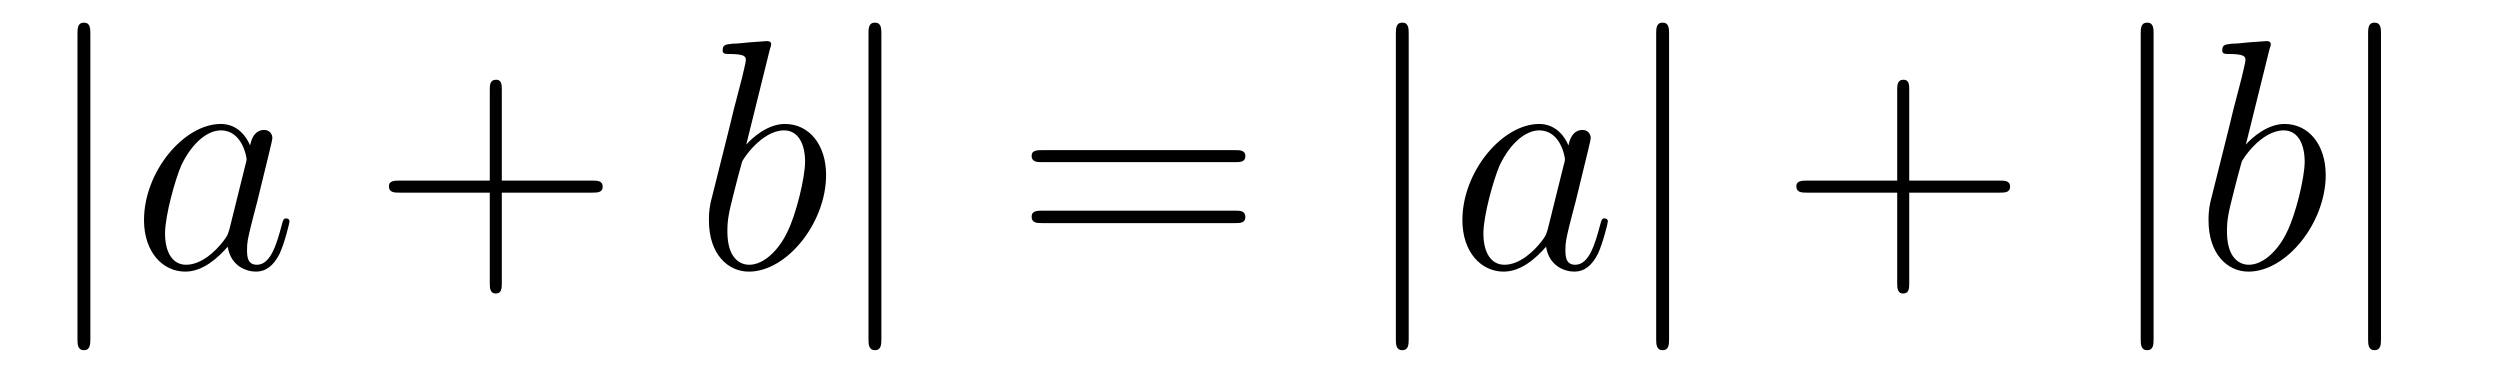 <?xml version='1.0'?>
<!-- This file was generated by dvisvgm 1.9.2 -->
<svg height='14pt' version='1.1' viewBox='0 -14 91 14' width='91pt' xmlns='http://www.w3.org/2000/svg' xmlns:xlink='http://www.w3.org/1999/xlink'>
<g id='page1'>
<g transform='matrix(1 0 0 1 -127 650)'>
<path d='M130.289 -662.754C130.289 -662.957 130.289 -663.176 130.055 -663.176C129.82 -663.176 129.82 -662.957 129.82 -662.754V-651.691C129.82 -651.473 129.82 -651.254 130.055 -651.254C130.289 -651.254 130.289 -651.473 130.289 -651.691V-662.754ZM131.758 -654.238' fill-rule='evenodd'/>
<path d='M135.352 -655.66C135.289 -655.457 135.289 -655.426 135.117 -655.207C134.852 -654.863 134.336 -654.363 133.773 -654.363C133.289 -654.363 133.008 -654.801 133.008 -655.504C133.008 -656.16 133.383 -657.488 133.602 -657.988C134.008 -658.832 134.57 -659.254 135.039 -659.254C135.82 -659.254 135.977 -658.285 135.977 -658.191C135.977 -658.176 135.945 -658.02 135.93 -657.988L135.352 -655.66ZM136.102 -658.707C135.977 -659.019 135.648 -659.488 135.039 -659.488C133.695 -659.488 132.242 -657.754 132.242 -655.988C132.242 -654.816 132.93 -654.113 133.742 -654.113C134.398 -654.113 134.945 -654.629 135.289 -655.02C135.398 -654.316 135.961 -654.113 136.32 -654.113C136.68 -654.113 136.961 -654.332 137.18 -654.77C137.367 -655.176 137.539 -655.895 137.539 -655.941C137.539 -656.004 137.492 -656.051 137.414 -656.051C137.32 -656.051 137.305 -655.988 137.258 -655.816C137.07 -655.113 136.852 -654.363 136.352 -654.363C136.008 -654.363 135.992 -654.66 135.992 -654.91C135.992 -655.176 136.023 -655.316 136.133 -655.77C136.211 -656.066 136.273 -656.332 136.367 -656.676C136.805 -658.473 136.914 -658.895 136.914 -658.973C136.914 -659.145 136.789 -659.27 136.617 -659.27C136.227 -659.27 136.133 -658.848 136.102 -658.707ZM137.875 -654.238' fill-rule='evenodd'/>
<path d='M145.266 -656.988H148.563C148.734 -656.988 148.938 -656.988 148.938 -657.207S148.734 -657.426 148.563 -657.426H145.266V-660.723C145.266 -660.894 145.266 -661.098 145.062 -661.098C144.828 -661.098 144.828 -660.894 144.828 -660.723V-657.426H141.547C141.375 -657.426 141.156 -657.426 141.156 -657.223C141.156 -656.988 141.359 -656.988 141.547 -656.988H144.828V-653.707C144.828 -653.535 144.828 -653.316 145.047 -653.316C145.266 -653.316 145.266 -653.52 145.266 -653.707V-656.988ZM149.633 -654.238' fill-rule='evenodd'/>
<path d='M155.023 -662.207C155.039 -662.254 155.07 -662.332 155.07 -662.394C155.07 -662.504 154.945 -662.504 154.914 -662.504C154.914 -662.504 154.477 -662.473 154.258 -662.457C154.055 -662.441 153.883 -662.41 153.664 -662.41C153.383 -662.379 153.305 -662.363 153.305 -662.16C153.305 -662.035 153.414 -662.035 153.539 -662.035C154.148 -662.035 154.148 -661.926 154.148 -661.801C154.148 -661.723 154.055 -661.379 154.008 -661.16L153.711 -660.02C153.602 -659.535 152.914 -656.832 152.867 -656.629C152.805 -656.332 152.805 -656.129 152.805 -655.973C152.805 -654.754 153.492 -654.113 154.258 -654.113C155.648 -654.113 157.07 -655.895 157.07 -657.629C157.07 -658.723 156.461 -659.488 155.57 -659.488C154.945 -659.488 154.383 -658.988 154.164 -658.738L155.023 -662.207ZM154.273 -654.363C153.898 -654.363 153.477 -654.645 153.477 -655.566C153.477 -655.973 153.508 -656.191 153.727 -657.035C153.758 -657.176 153.961 -657.941 154.008 -658.098C154.023 -658.191 154.727 -659.254 155.539 -659.254C156.07 -659.254 156.305 -658.738 156.305 -658.113C156.305 -657.535 155.977 -656.191 155.664 -655.566C155.367 -654.926 154.82 -654.363 154.273 -654.363ZM157.191 -654.238' fill-rule='evenodd'/>
<path d='M159.082 -662.754C159.082 -662.957 159.082 -663.176 158.848 -663.176C158.613 -663.176 158.613 -662.957 158.613 -662.754V-651.691C158.613 -651.473 158.613 -651.254 158.848 -651.254C159.082 -651.254 159.082 -651.473 159.082 -651.691V-662.754ZM160.551 -654.238' fill-rule='evenodd'/>
<path d='M171.957 -658.098C172.129 -658.098 172.332 -658.098 172.332 -658.316C172.332 -658.535 172.129 -658.535 171.957 -658.535H164.941C164.769 -658.535 164.551 -658.535 164.551 -658.332C164.551 -658.098 164.754 -658.098 164.941 -658.098H171.957ZM171.957 -655.879C172.129 -655.879 172.332 -655.879 172.332 -656.098C172.332 -656.332 172.129 -656.332 171.957 -656.332H164.941C164.769 -656.332 164.551 -656.332 164.551 -656.113C164.551 -655.879 164.754 -655.879 164.941 -655.879H171.957ZM173.027 -654.238' fill-rule='evenodd'/>
<path d='M178.277 -662.754C178.277 -662.957 178.277 -663.176 178.043 -663.176C177.809 -663.176 177.809 -662.957 177.809 -662.754V-651.691C177.809 -651.473 177.809 -651.254 178.043 -651.254C178.277 -651.254 178.277 -651.473 178.277 -651.691V-662.754ZM179.746 -654.238' fill-rule='evenodd'/>
<path d='M183.34 -655.66C183.277 -655.457 183.277 -655.426 183.105 -655.207C182.84 -654.863 182.324 -654.363 181.762 -654.363C181.277 -654.363 180.996 -654.801 180.996 -655.504C180.996 -656.16 181.371 -657.488 181.59 -657.988C181.996 -658.832 182.559 -659.254 183.027 -659.254C183.809 -659.254 183.965 -658.285 183.965 -658.191C183.965 -658.176 183.934 -658.02 183.918 -657.988L183.34 -655.66ZM184.09 -658.707C183.965 -659.019 183.637 -659.488 183.027 -659.488C181.684 -659.488 180.231 -657.754 180.231 -655.988C180.231 -654.816 180.918 -654.113 181.731 -654.113C182.387 -654.113 182.934 -654.629 183.277 -655.02C183.387 -654.316 183.949 -654.113 184.309 -654.113C184.668 -654.113 184.949 -654.332 185.168 -654.77C185.355 -655.176 185.527 -655.895 185.527 -655.941C185.527 -656.004 185.481 -656.051 185.402 -656.051C185.309 -656.051 185.293 -655.988 185.246 -655.816C185.059 -655.113 184.84 -654.363 184.34 -654.363C183.996 -654.363 183.981 -654.66 183.981 -654.91C183.981 -655.176 184.012 -655.316 184.121 -655.77C184.199 -656.066 184.262 -656.332 184.356 -656.676C184.793 -658.473 184.902 -658.895 184.902 -658.973C184.902 -659.145 184.777 -659.27 184.605 -659.27C184.215 -659.27 184.121 -658.848 184.09 -658.707ZM185.863 -654.238' fill-rule='evenodd'/>
<path d='M187.754 -662.754C187.754 -662.957 187.754 -663.176 187.52 -663.176C187.285 -663.176 187.285 -662.957 187.285 -662.754V-651.691C187.285 -651.473 187.285 -651.254 187.52 -651.254C187.754 -651.254 187.754 -651.473 187.754 -651.691V-662.754ZM189.223 -654.238' fill-rule='evenodd'/>
<path d='M196.496 -656.988H199.793C199.964 -656.988 200.168 -656.988 200.168 -657.207S199.964 -657.426 199.793 -657.426H196.496V-660.723C196.496 -660.894 196.496 -661.098 196.292 -661.098C196.058 -661.098 196.058 -660.894 196.058 -660.723V-657.426H192.778C192.606 -657.426 192.386 -657.426 192.386 -657.223C192.386 -656.988 192.59 -656.988 192.778 -656.988H196.058V-653.707C196.058 -653.535 196.058 -653.316 196.277 -653.316C196.496 -653.316 196.496 -653.52 196.496 -653.707V-656.988ZM200.863 -654.238' fill-rule='evenodd'/>
<path d='M205.391 -662.754C205.391 -662.957 205.391 -663.176 205.157 -663.176C204.922 -663.176 204.922 -662.957 204.922 -662.754V-651.691C204.922 -651.473 204.922 -651.254 205.157 -651.254C205.391 -651.254 205.391 -651.473 205.391 -651.691V-662.754ZM206.86 -654.238' fill-rule='evenodd'/>
<path d='M209.609 -662.207C209.626 -662.254 209.657 -662.332 209.657 -662.394C209.657 -662.504 209.531 -662.504 209.5 -662.504C209.5 -662.504 209.063 -662.473 208.843 -662.457C208.64 -662.441 208.469 -662.41 208.25 -662.41C207.968 -662.379 207.89 -662.363 207.89 -662.16C207.89 -662.035 208 -662.035 208.126 -662.035C208.734 -662.035 208.734 -661.926 208.734 -661.801C208.734 -661.723 208.64 -661.379 208.594 -661.16L208.297 -660.02C208.188 -659.535 207.5 -656.832 207.454 -656.629C207.391 -656.332 207.391 -656.129 207.391 -655.973C207.391 -654.754 208.078 -654.113 208.843 -654.113C210.234 -654.113 211.656 -655.895 211.656 -657.629C211.656 -658.723 211.046 -659.488 210.156 -659.488C209.531 -659.488 208.969 -658.988 208.75 -658.738L209.609 -662.207ZM208.859 -654.363C208.484 -654.363 208.062 -654.645 208.062 -655.566C208.062 -655.973 208.093 -656.191 208.313 -657.035C208.344 -657.176 208.547 -657.941 208.594 -658.098C208.609 -658.191 209.312 -659.254 210.125 -659.254C210.656 -659.254 210.89 -658.738 210.89 -658.113C210.89 -657.535 210.563 -656.191 210.25 -655.566C209.953 -654.926 209.406 -654.363 208.859 -654.363ZM211.777 -654.238' fill-rule='evenodd'/>
<path d='M213.668 -662.754C213.668 -662.957 213.668 -663.176 213.433 -663.176C213.199 -663.176 213.199 -662.957 213.199 -662.754V-651.691C213.199 -651.473 213.199 -651.254 213.433 -651.254C213.668 -651.254 213.668 -651.473 213.668 -651.691V-662.754ZM215.137 -654.238' fill-rule='evenodd'/>
</g>
</g>
</svg>
